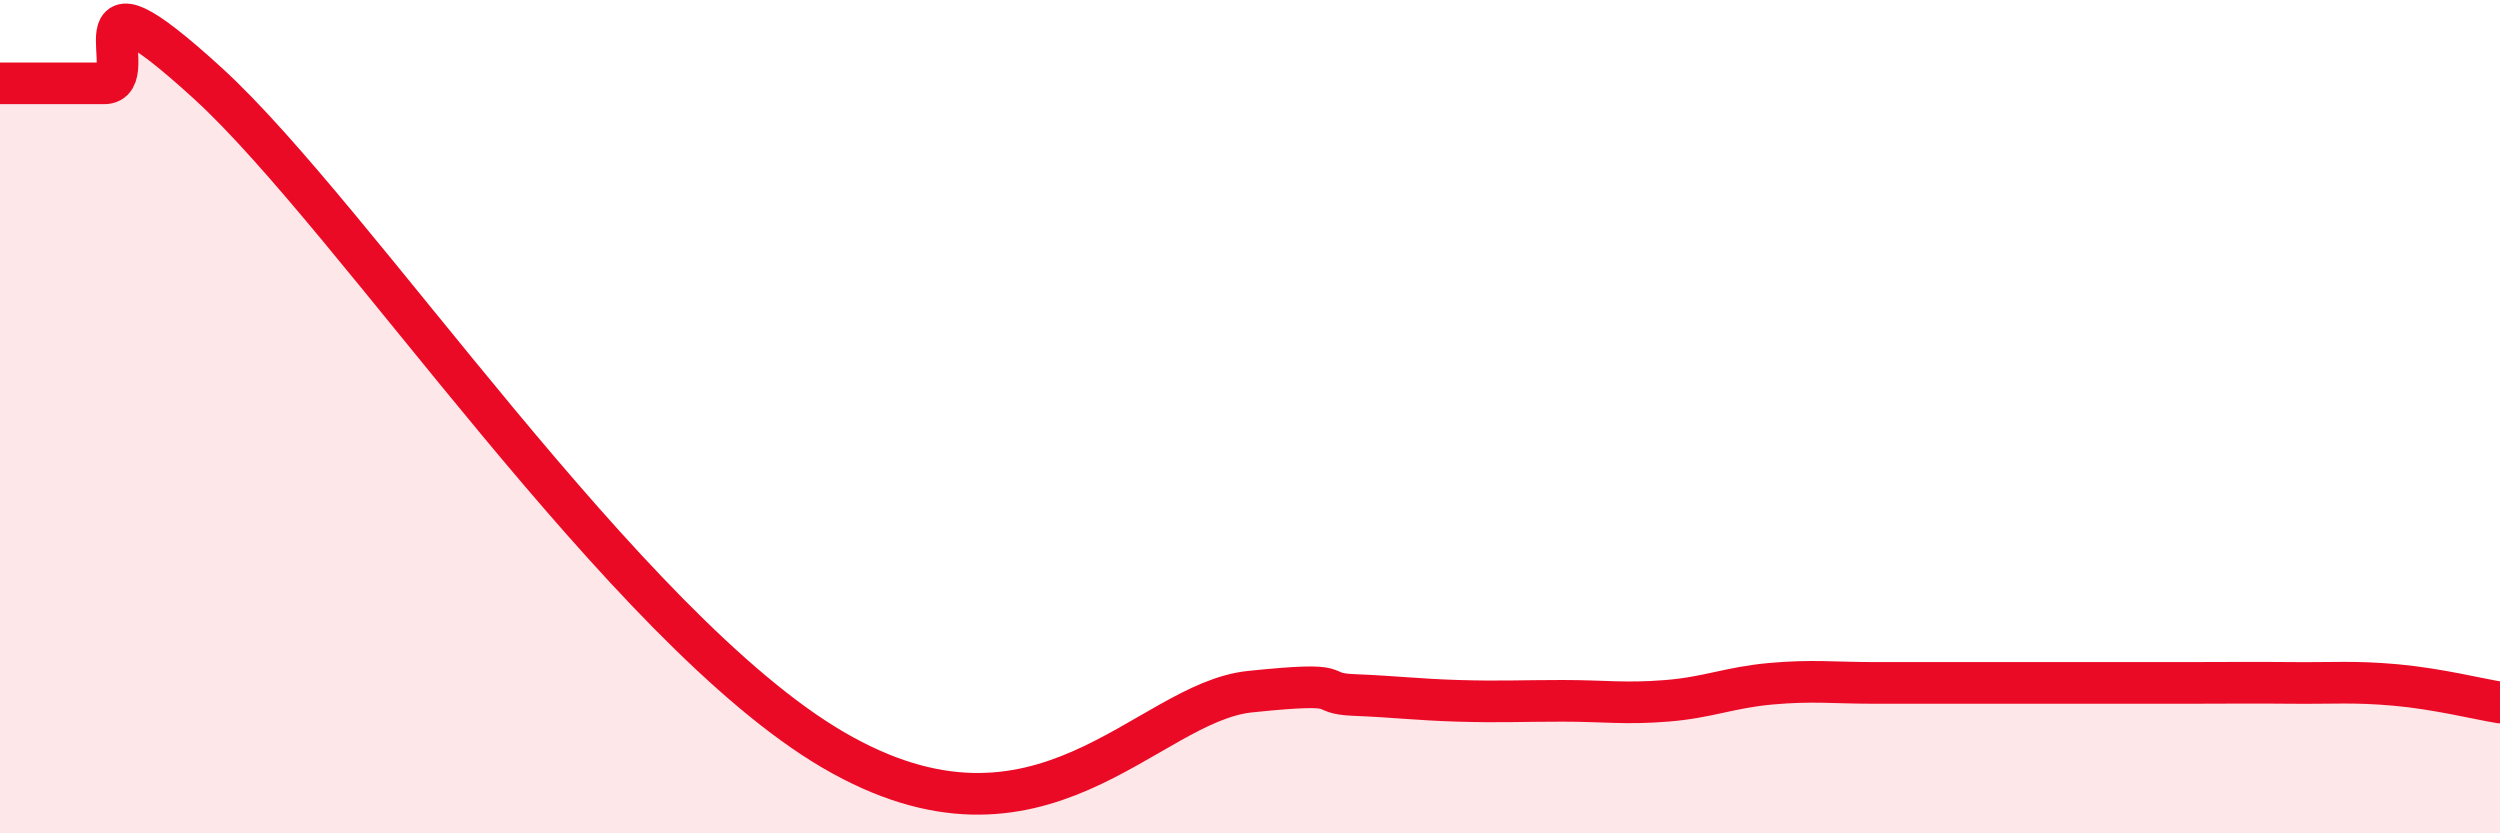 
    <svg width="60" height="20" viewBox="0 0 60 20" xmlns="http://www.w3.org/2000/svg">
      <path
        d="M 0,2 C 0.5,2 1.5,2 2.5,2 C 3.5,2 1.5,-1.19 5,2.01 C 8.5,5.21 15,15.08 20,18 C 25,20.92 27.5,16.86 30,16.6 C 32.5,16.34 31.5,16.64 32.5,16.68 C 33.5,16.72 34,16.79 35,16.82 C 36,16.85 36.5,16.82 37.5,16.82 C 38.5,16.82 39,16.9 40,16.82 C 41,16.74 41.5,16.5 42.5,16.41 C 43.5,16.32 44,16.39 45,16.39 C 46,16.39 46.5,16.39 47.5,16.39 C 48.5,16.39 49,16.39 50,16.39 C 51,16.39 51.5,16.39 52.5,16.39 C 53.5,16.39 54,16.38 55,16.39 C 56,16.4 56.5,16.35 57.5,16.44 C 58.5,16.53 59.5,16.78 60,16.86L60 20L0 20Z"
        fill="#EB0A25"
        opacity="0.1"
        stroke-linecap="round"
        stroke-linejoin="round"
      />
      <path
        d="M 0,2 C 0.5,2 1.5,2 2.5,2 C 3.5,2 1.5,-1.19 5,2.01 C 8.5,5.21 15,15.08 20,18 C 25,20.92 27.5,16.86 30,16.6 C 32.5,16.34 31.5,16.64 32.5,16.68 C 33.5,16.72 34,16.79 35,16.82 C 36,16.85 36.5,16.82 37.5,16.82 C 38.5,16.82 39,16.9 40,16.82 C 41,16.74 41.5,16.5 42.5,16.41 C 43.5,16.32 44,16.39 45,16.39 C 46,16.39 46.5,16.39 47.5,16.39 C 48.5,16.39 49,16.39 50,16.39 C 51,16.39 51.5,16.39 52.5,16.39 C 53.5,16.39 54,16.38 55,16.39 C 56,16.4 56.5,16.35 57.5,16.44 C 58.5,16.53 59.5,16.78 60,16.86"
        stroke="#EB0A25"
        stroke-width="1"
        fill="none"
        stroke-linecap="round"
        stroke-linejoin="round"
      />
    </svg>
  